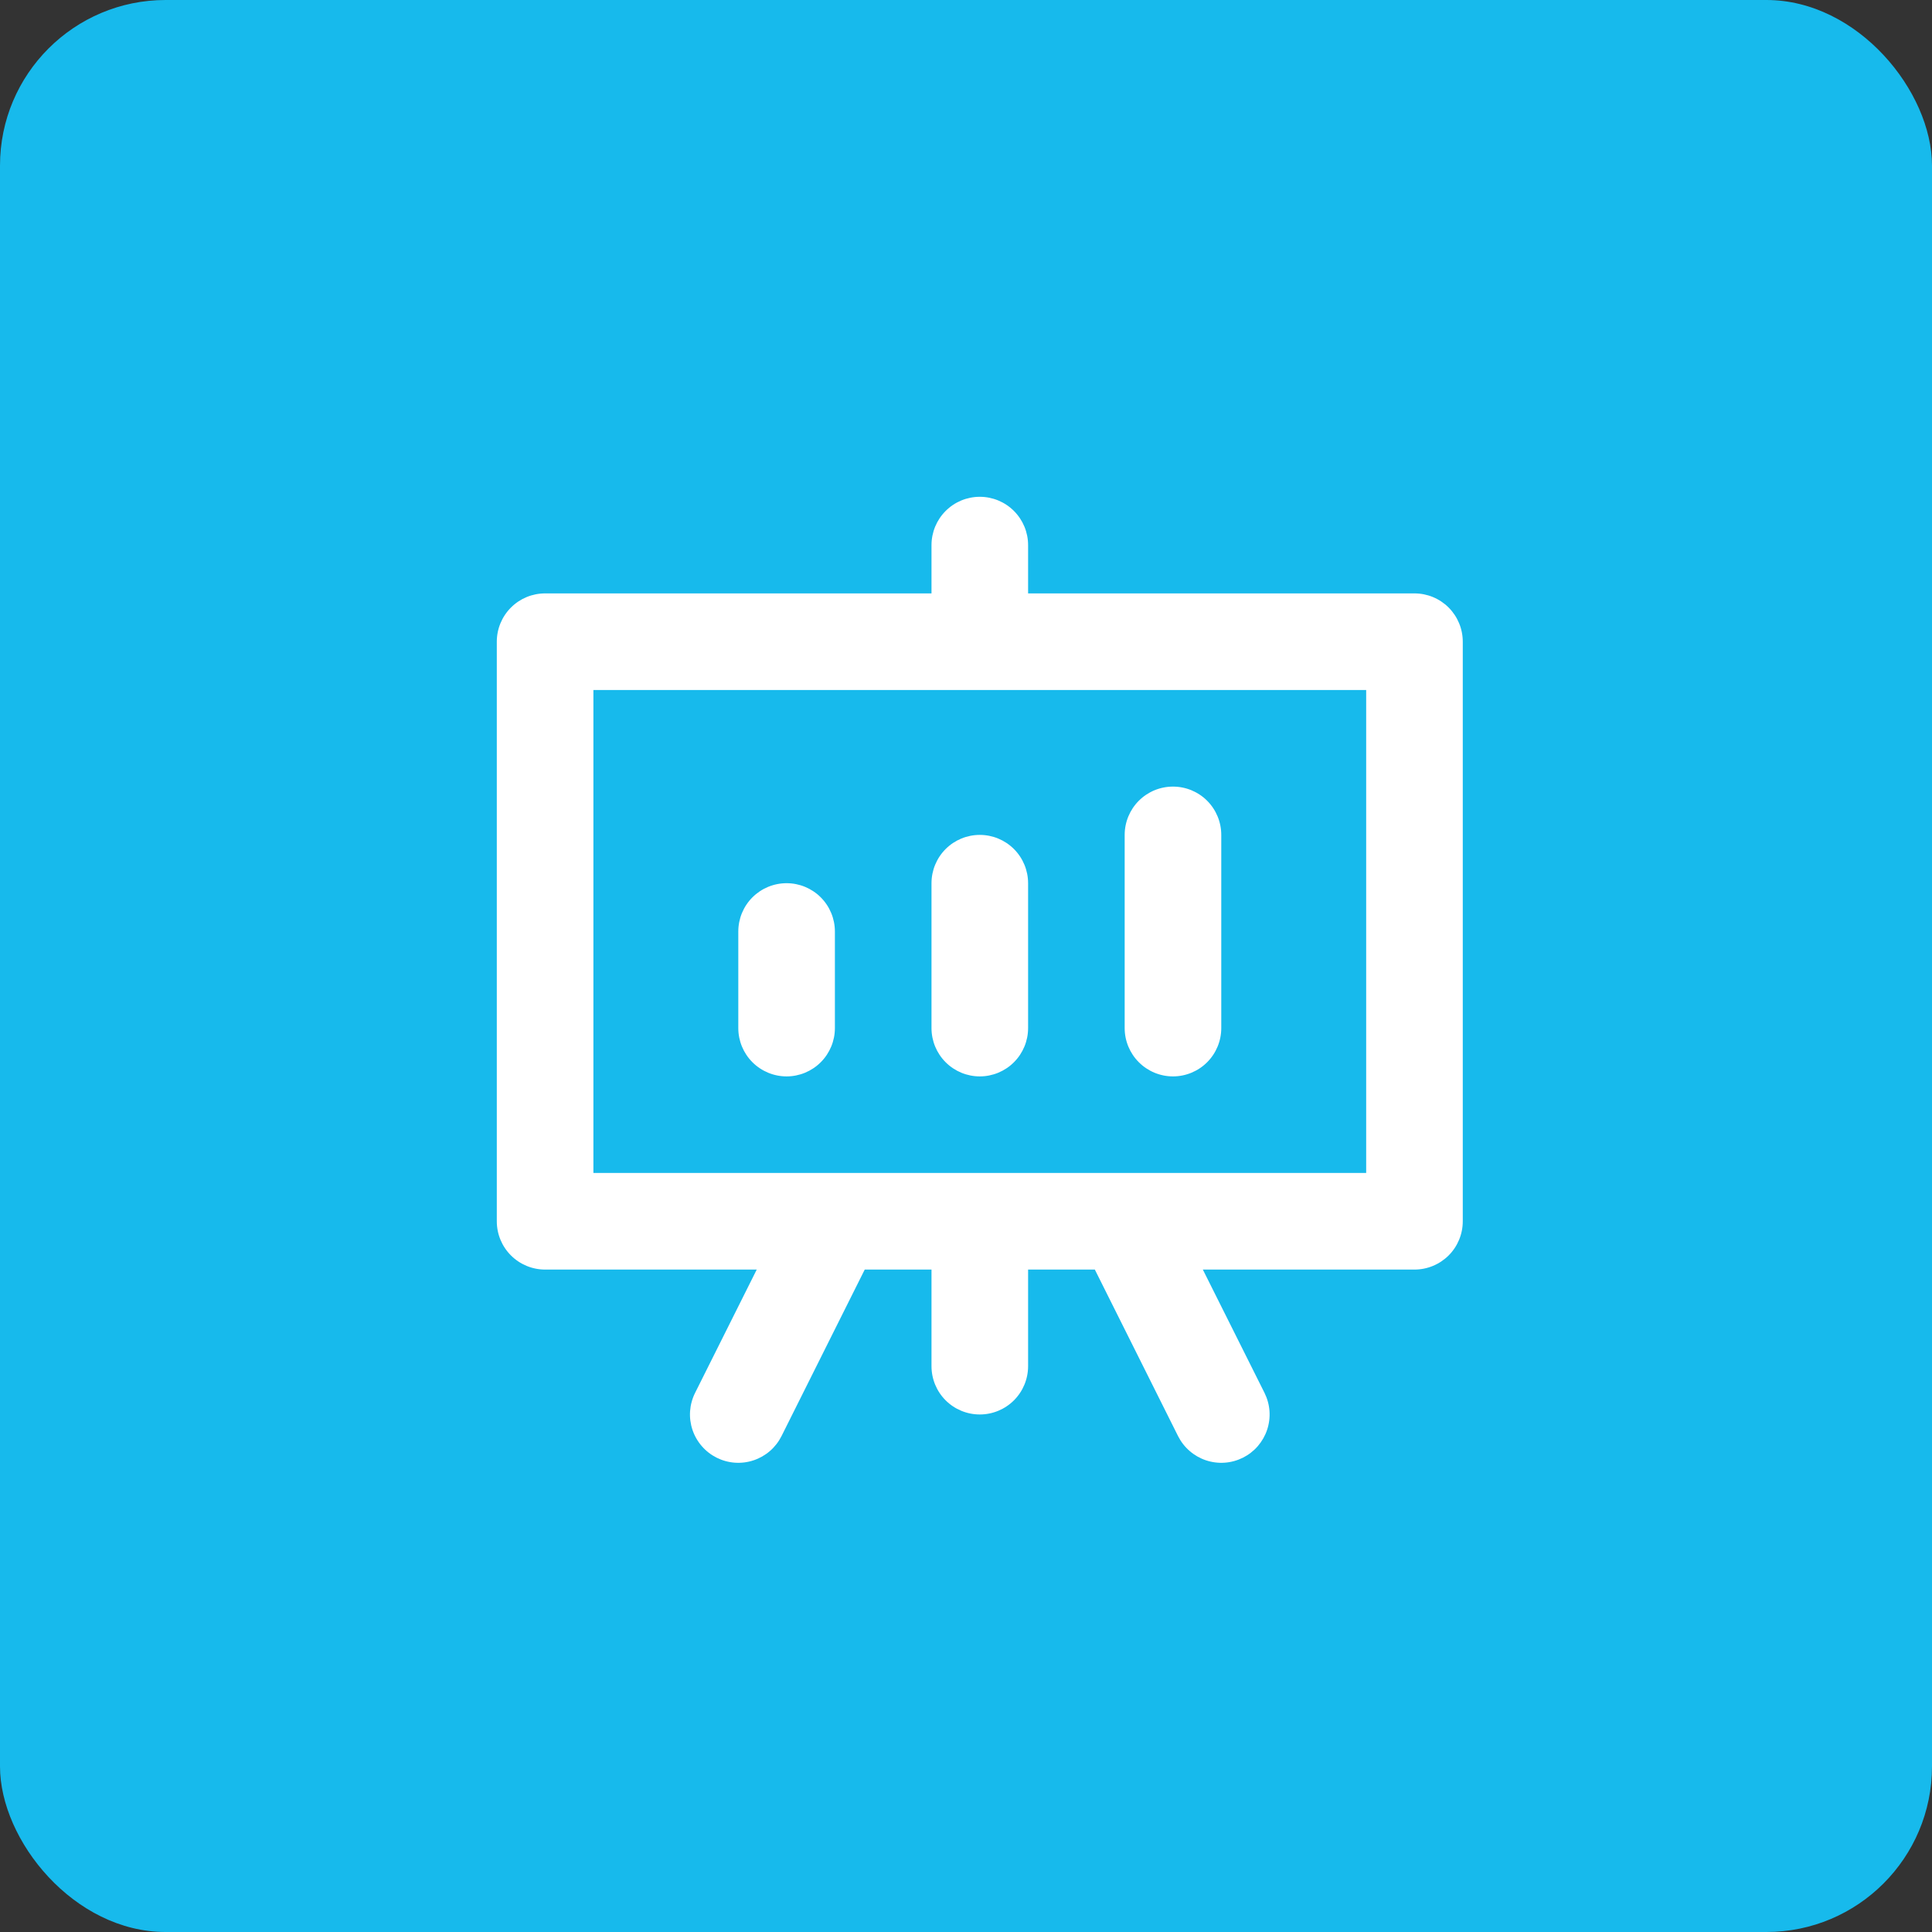 <?xml version="1.0" encoding="UTF-8"?> <svg xmlns="http://www.w3.org/2000/svg" width="70" height="70" viewBox="0 0 70 70" fill="none"><rect x="0" y="0" width="70" height="70" fill="#333333" stroke="none"/><rect width="70" height="70" rx="6" fill="#17BAEC"></rect><path d="M19.75 45.999H27.418L25.184 50.467C25.081 50.673 25.02 50.897 25.003 51.126C24.987 51.355 25.016 51.586 25.089 51.804C25.162 52.022 25.277 52.223 25.428 52.397C25.578 52.571 25.762 52.713 25.968 52.816C26.173 52.918 26.397 52.98 26.627 52.996C26.856 53.012 27.086 52.983 27.304 52.91C27.522 52.837 27.724 52.722 27.898 52.571C28.071 52.421 28.213 52.237 28.316 52.032L31.331 45.999H33.75V49.499C33.75 49.964 33.934 50.409 34.262 50.737C34.59 51.065 35.035 51.249 35.5 51.249C35.964 51.249 36.409 51.065 36.737 50.737C37.065 50.409 37.25 49.964 37.25 49.499V45.999H39.668L42.683 52.032C42.786 52.237 42.928 52.421 43.102 52.571C43.275 52.722 43.477 52.837 43.695 52.91C43.913 52.983 44.143 53.012 44.373 52.996C44.602 52.98 44.826 52.918 45.032 52.816C45.237 52.713 45.421 52.571 45.572 52.397C45.722 52.223 45.837 52.022 45.91 51.804C45.983 51.586 46.012 51.355 45.996 51.126C45.98 50.897 45.918 50.673 45.816 50.467L43.581 45.999H51.249C51.713 45.999 52.158 45.815 52.487 45.487C52.815 45.159 52.999 44.714 52.999 44.249V23.25C52.999 22.786 52.815 22.341 52.487 22.012C52.158 21.684 51.713 21.5 51.249 21.5H37.25V19.75C37.25 19.286 37.065 18.841 36.737 18.513C36.409 18.184 35.964 18 35.5 18C35.035 18 34.59 18.184 34.262 18.513C33.934 18.841 33.75 19.286 33.75 19.75V21.5H19.75C19.286 21.5 18.841 21.684 18.513 22.012C18.184 22.341 18 22.786 18 23.25V44.249C18 44.714 18.184 45.159 18.513 45.487C18.841 45.815 19.286 45.999 19.75 45.999ZM21.5 25H49.499V42.499H21.5V25ZM30.25 33.75V37.25C30.25 37.714 30.065 38.159 29.737 38.487C29.409 38.815 28.964 39 28.5 39C28.036 39 27.591 38.815 27.262 38.487C26.934 38.159 26.75 37.714 26.75 37.25V33.75C26.75 33.286 26.934 32.84 27.262 32.512C27.591 32.184 28.036 32 28.5 32C28.964 32 29.409 32.184 29.737 32.512C30.065 32.84 30.25 33.286 30.25 33.75ZM37.25 32V37.25C37.25 37.714 37.065 38.159 36.737 38.487C36.409 38.815 35.964 39 35.5 39C35.035 39 34.59 38.815 34.262 38.487C33.934 38.159 33.75 37.714 33.75 37.25V32C33.75 31.536 33.934 31.09 34.262 30.762C34.59 30.434 35.035 30.25 35.5 30.25C35.964 30.25 36.409 30.434 36.737 30.762C37.065 31.09 37.25 31.536 37.25 32ZM44.249 30.25V37.25C44.249 37.714 44.065 38.159 43.737 38.487C43.409 38.815 42.964 39 42.499 39C42.035 39 41.59 38.815 41.262 38.487C40.934 38.159 40.749 37.714 40.749 37.25V30.25C40.749 29.786 40.934 29.34 41.262 29.012C41.59 28.684 42.035 28.5 42.499 28.5C42.964 28.5 43.409 28.684 43.737 29.012C44.065 29.34 44.249 29.786 44.249 30.25Z" fill="white"></path></svg> 